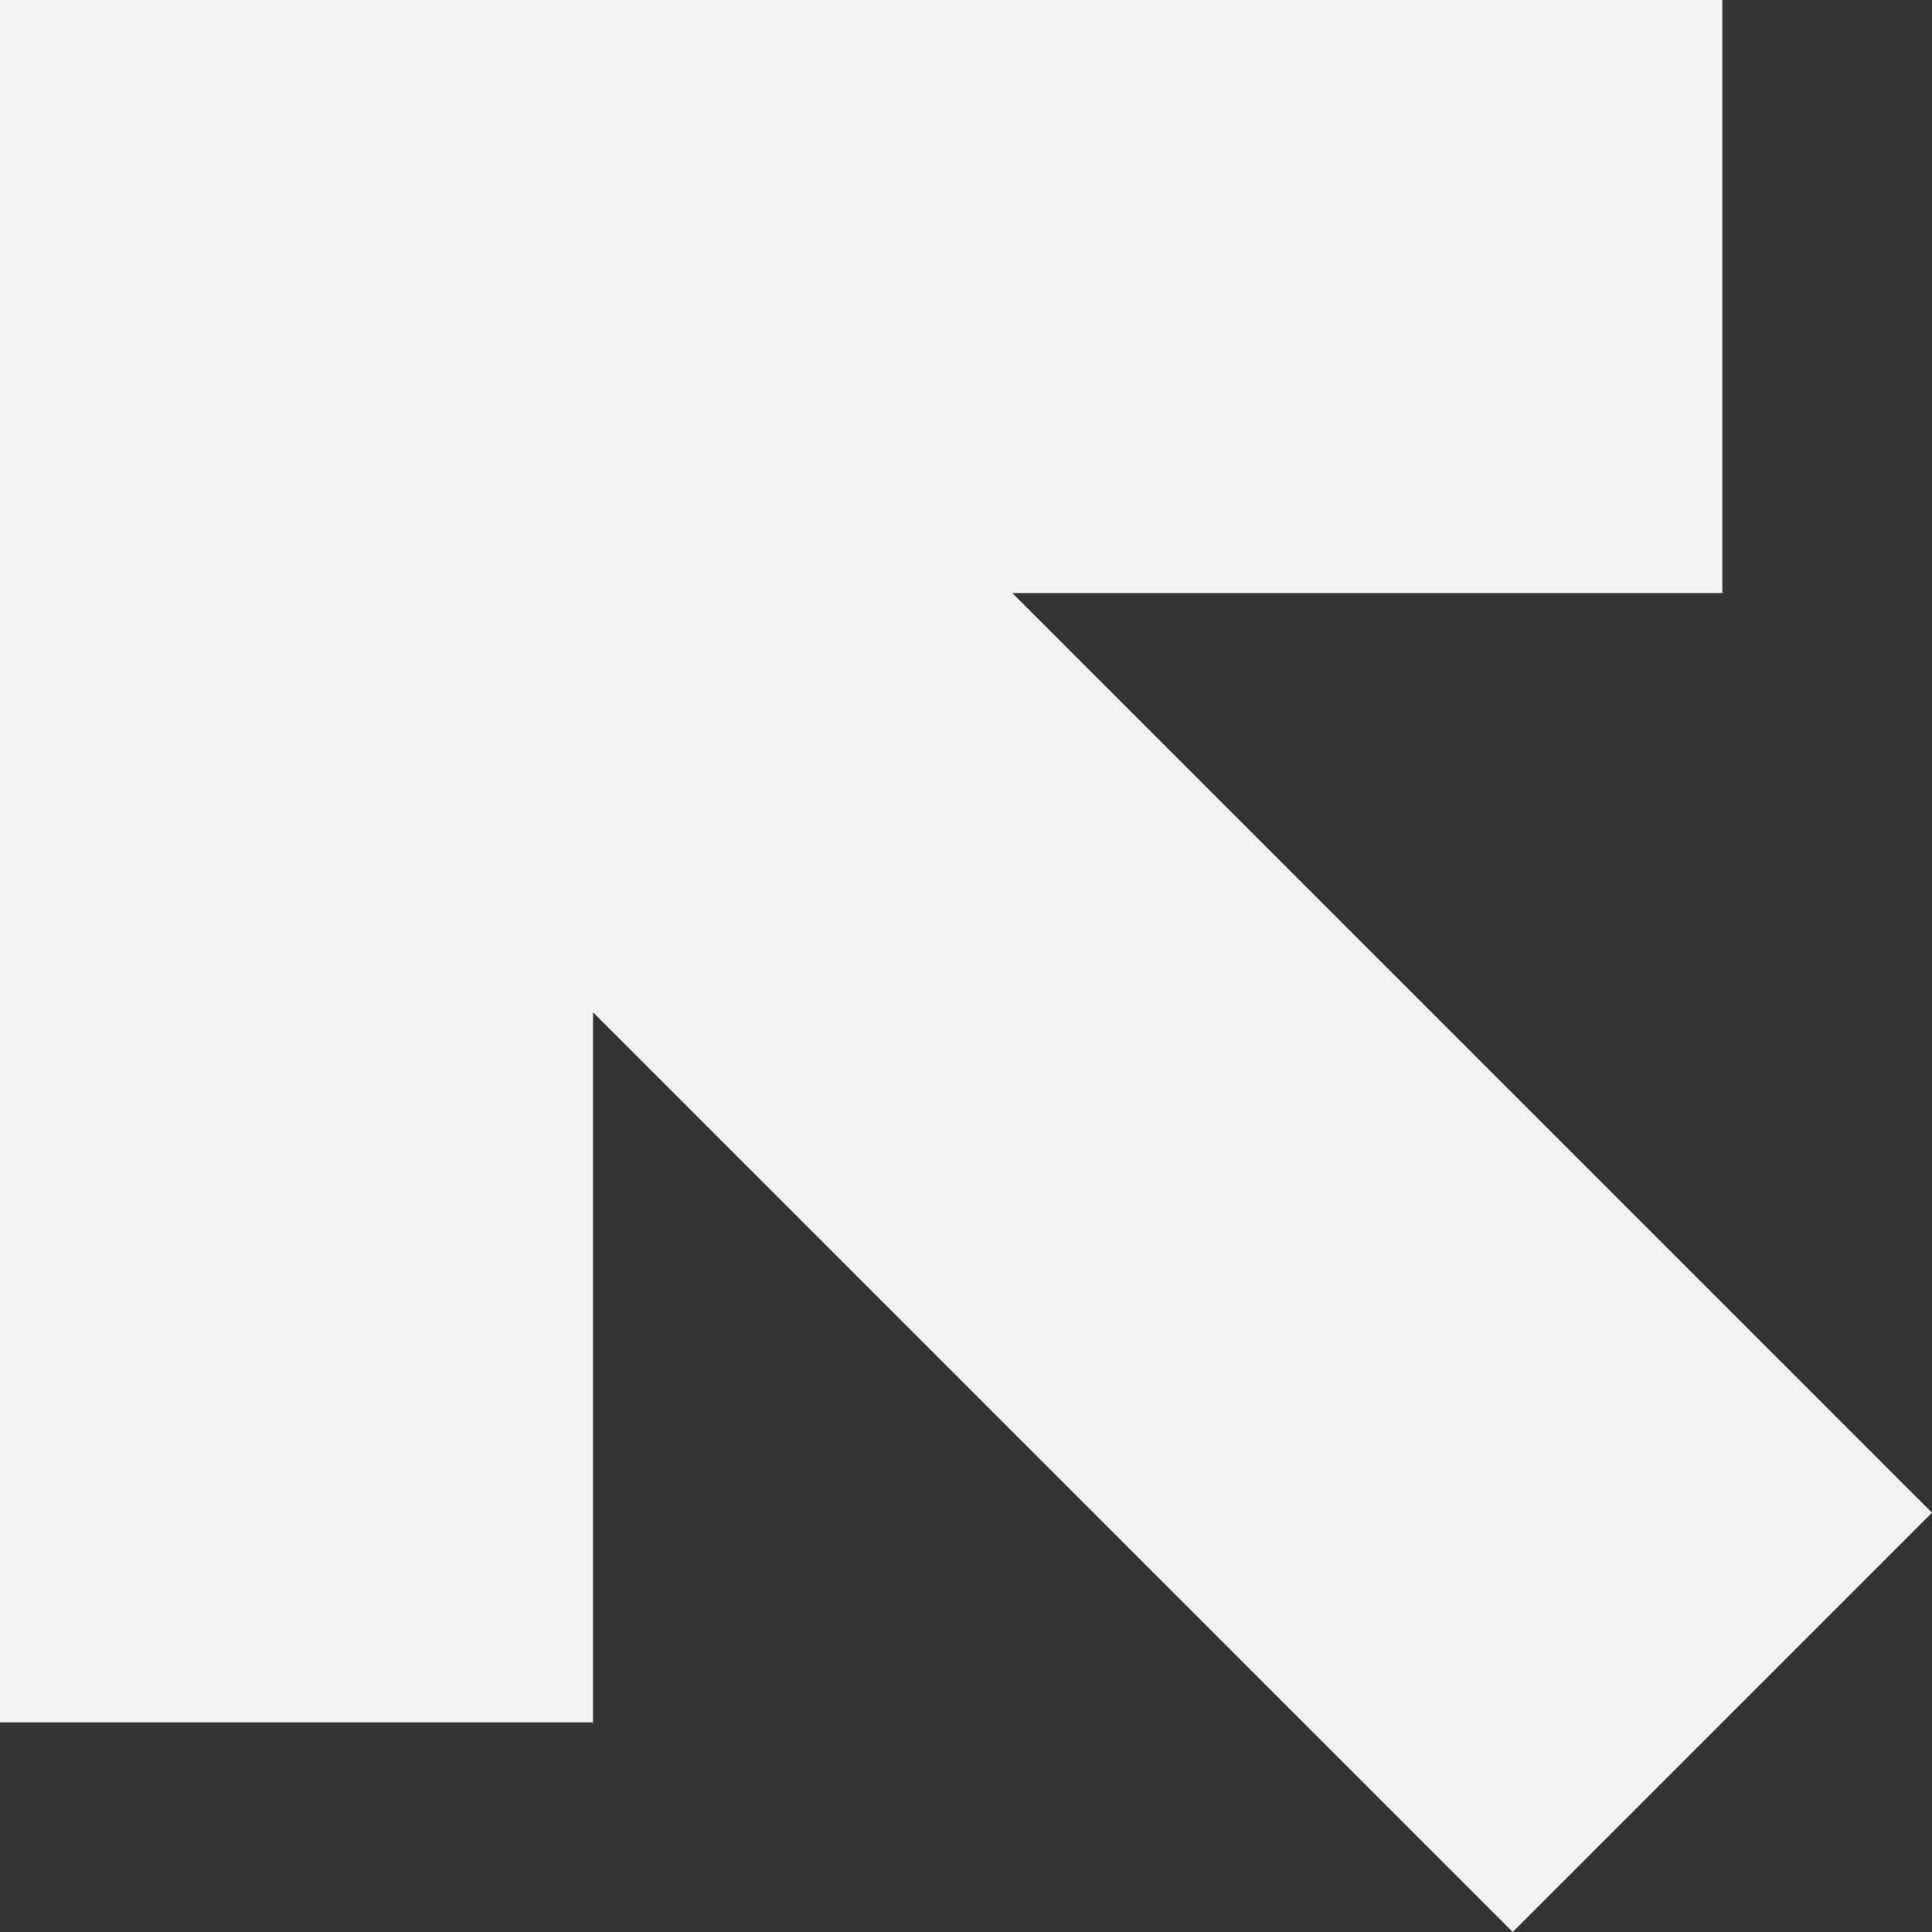 <?xml version="1.0" encoding="UTF-8" standalone="no"?><svg xmlns="http://www.w3.org/2000/svg" xmlns:xlink="http://www.w3.org/1999/xlink" fill="#f2f2f2" height="70" preserveAspectRatio="xMidYMid meet" version="1" viewBox="15.0 15.0 70.0 70.0" width="70" zoomAndPan="magnify"><rect x="15.0" y="15.0" width="70.0" height="70.0" fill="#333333" stroke="none"/><g id="change1_1"><path d="M85 69.808L51.679 36.487 77.404 36.487 77.404 15 15 15 15 77.404 36.486 77.404 36.486 51.678 69.808 85 85 69.808z" fill="inherit"/></g></svg>